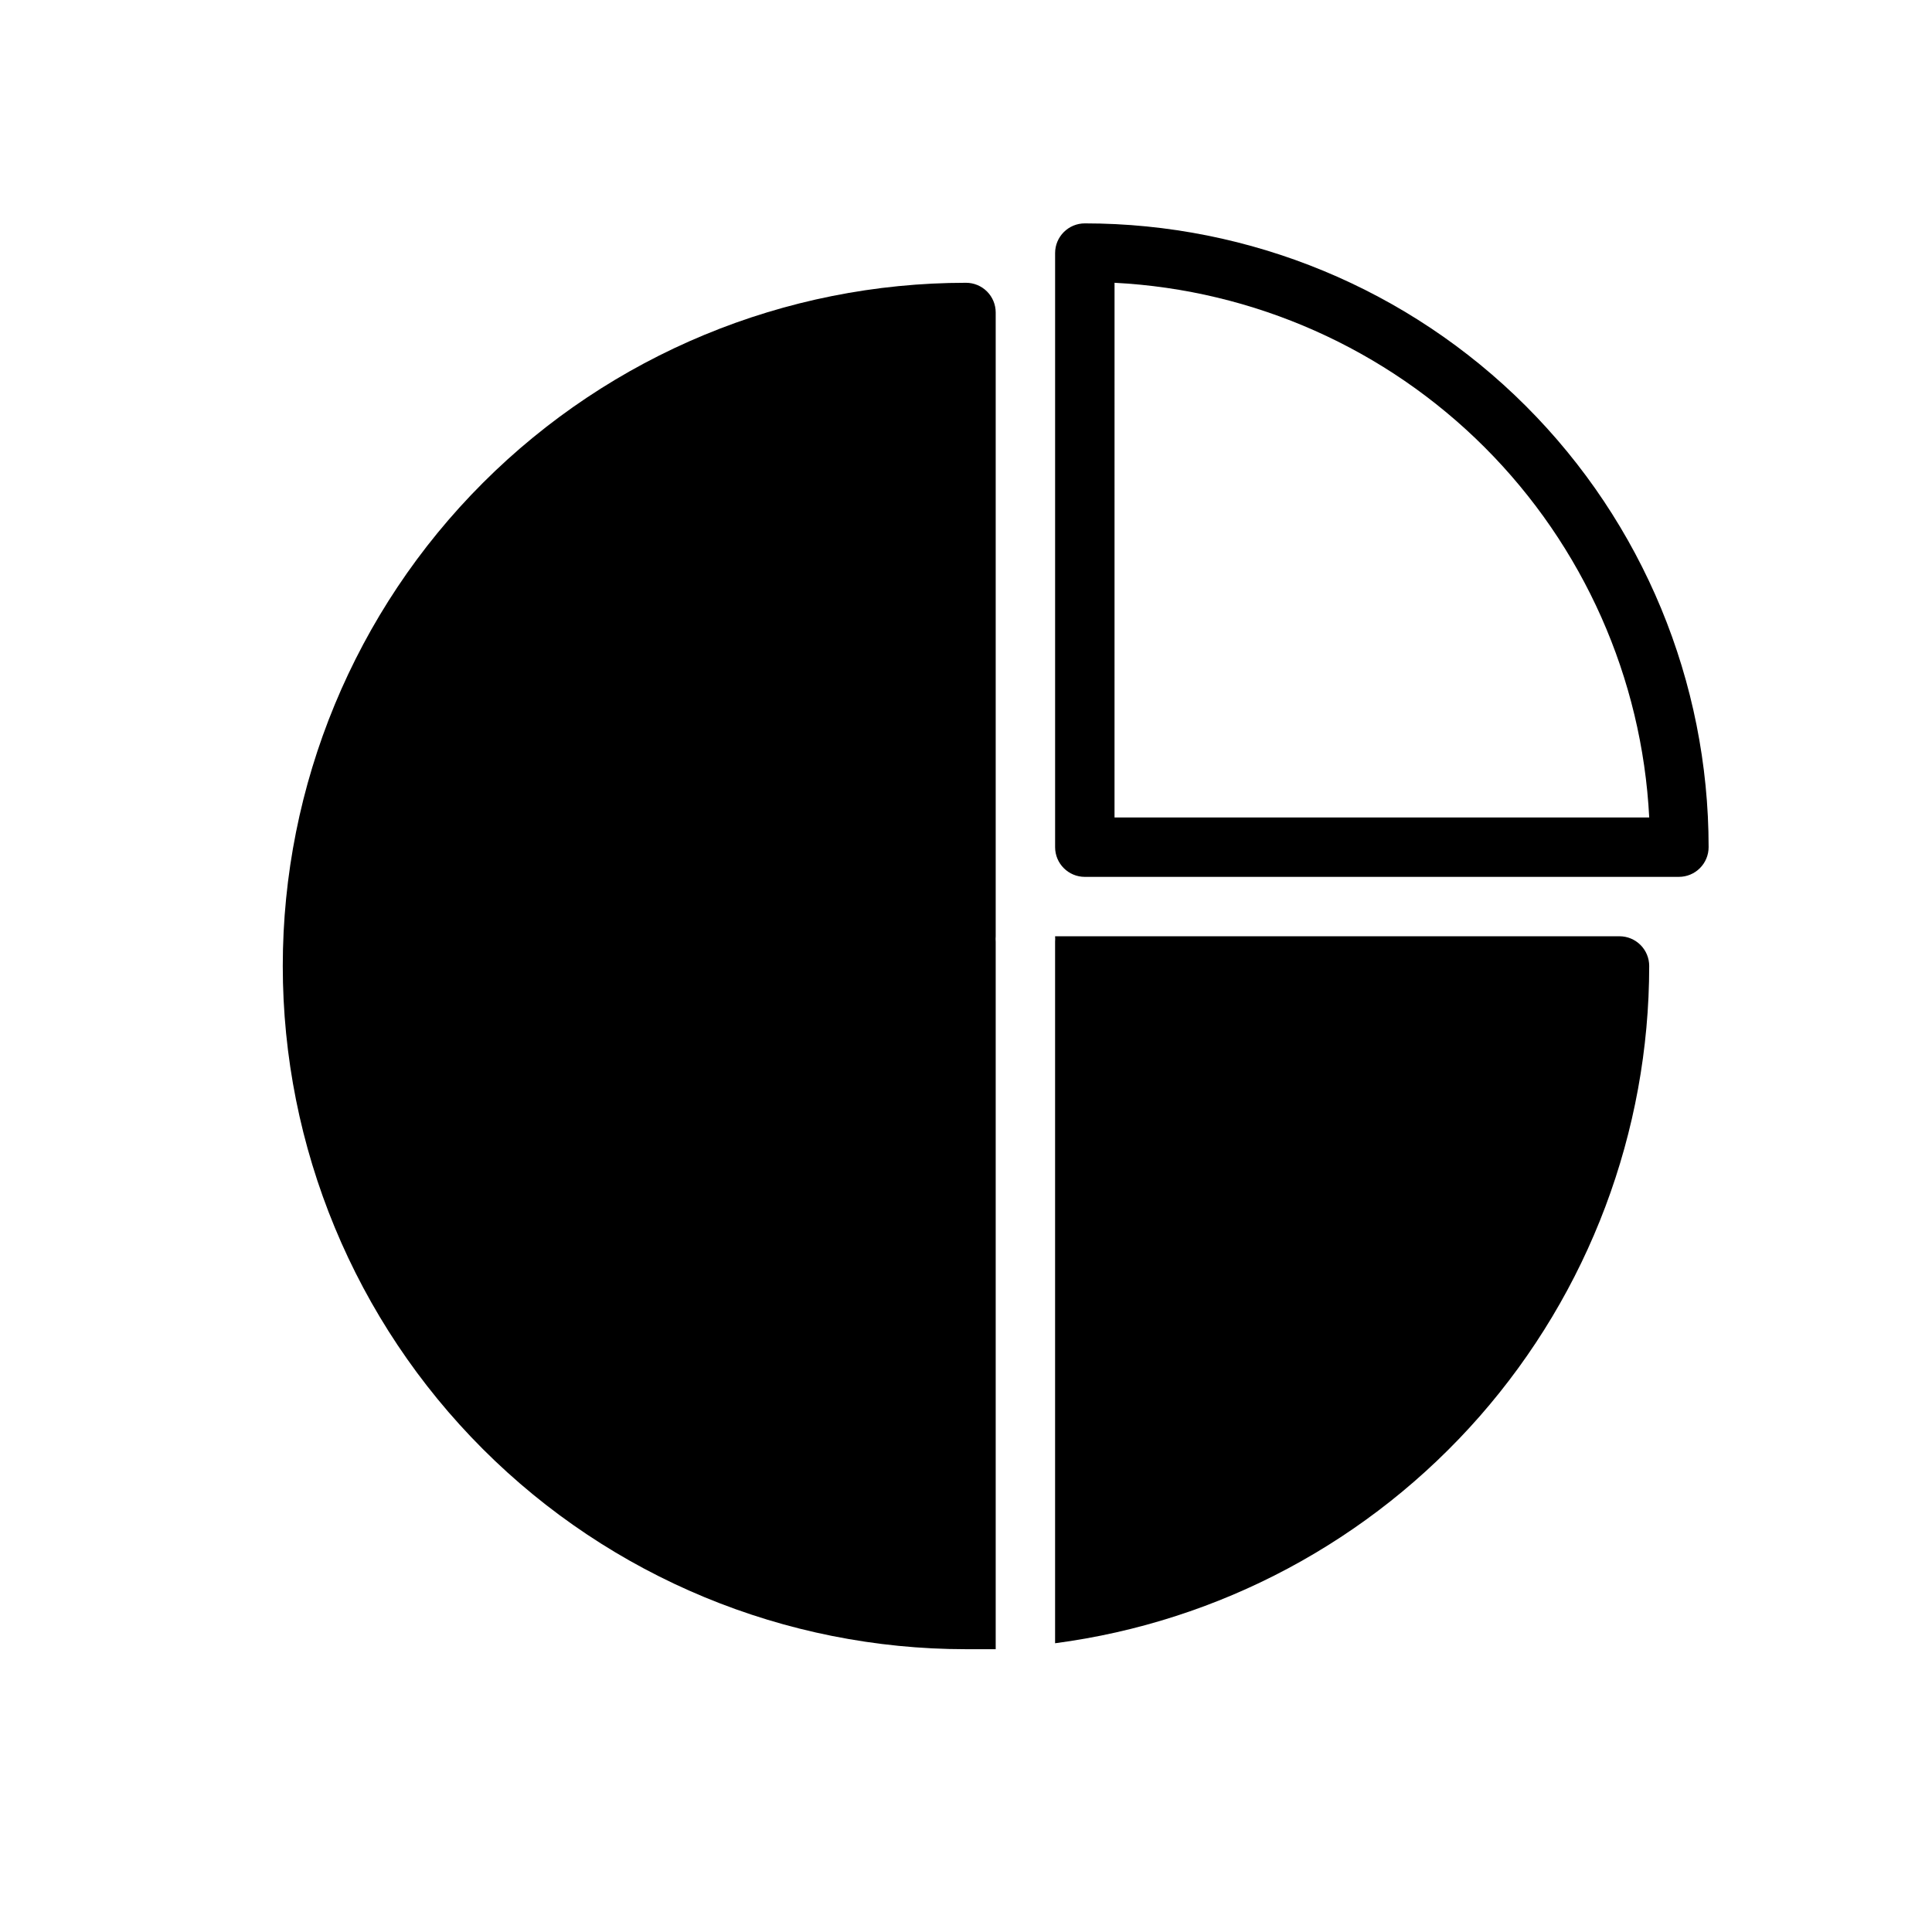 <?xml version="1.0" encoding="UTF-8"?>
<!-- Uploaded to: ICON Repo, www.svgrepo.com, Generator: ICON Repo Mixer Tools -->
<svg fill="#000000" width="800px" height="800px" version="1.1" viewBox="144 144 512 512" xmlns="http://www.w3.org/2000/svg">
 <g>
  <path d="m407.87 393.54c-0.039-0.473-0.039-0.945 0-1.418v-165.31c0-2.086-0.828-4.09-2.305-5.566-1.477-1.477-3.481-2.305-5.566-2.305-48.02 0-94.074 19.074-128.03 53.031-33.957 33.953-53.031 80.008-53.031 128.03s19.074 94.07 53.031 128.02c33.953 33.957 80.008 53.031 128.03 53.031h7.871z"/>
  <path d="m573.18 392.12h-149.57c0.039 0.473 0.039 0.945 0 1.418v185.94c43.551-5.731 83.531-27.094 112.5-60.113 28.965-33.02 44.938-75.445 44.945-119.37 0-2.09-0.828-4.09-2.305-5.566-1.477-1.477-3.481-2.309-5.566-2.309z"/>
  <path d="m588.93 376.38h-157.44c-4.348 0-7.875-3.523-7.875-7.871v-157.44c0-4.348 3.527-7.871 7.875-7.871 43.844 0 85.891 17.414 116.89 48.418 31.004 31 48.422 73.051 48.422 116.89 0 2.086-0.832 4.09-2.309 5.566-1.477 1.477-3.477 2.305-5.566 2.305zm-149.57-15.746h141.7c-1.898-36.965-17.438-71.91-43.609-98.086-26.172-26.172-61.121-41.711-98.086-43.609z"/>
 </g>
</svg>